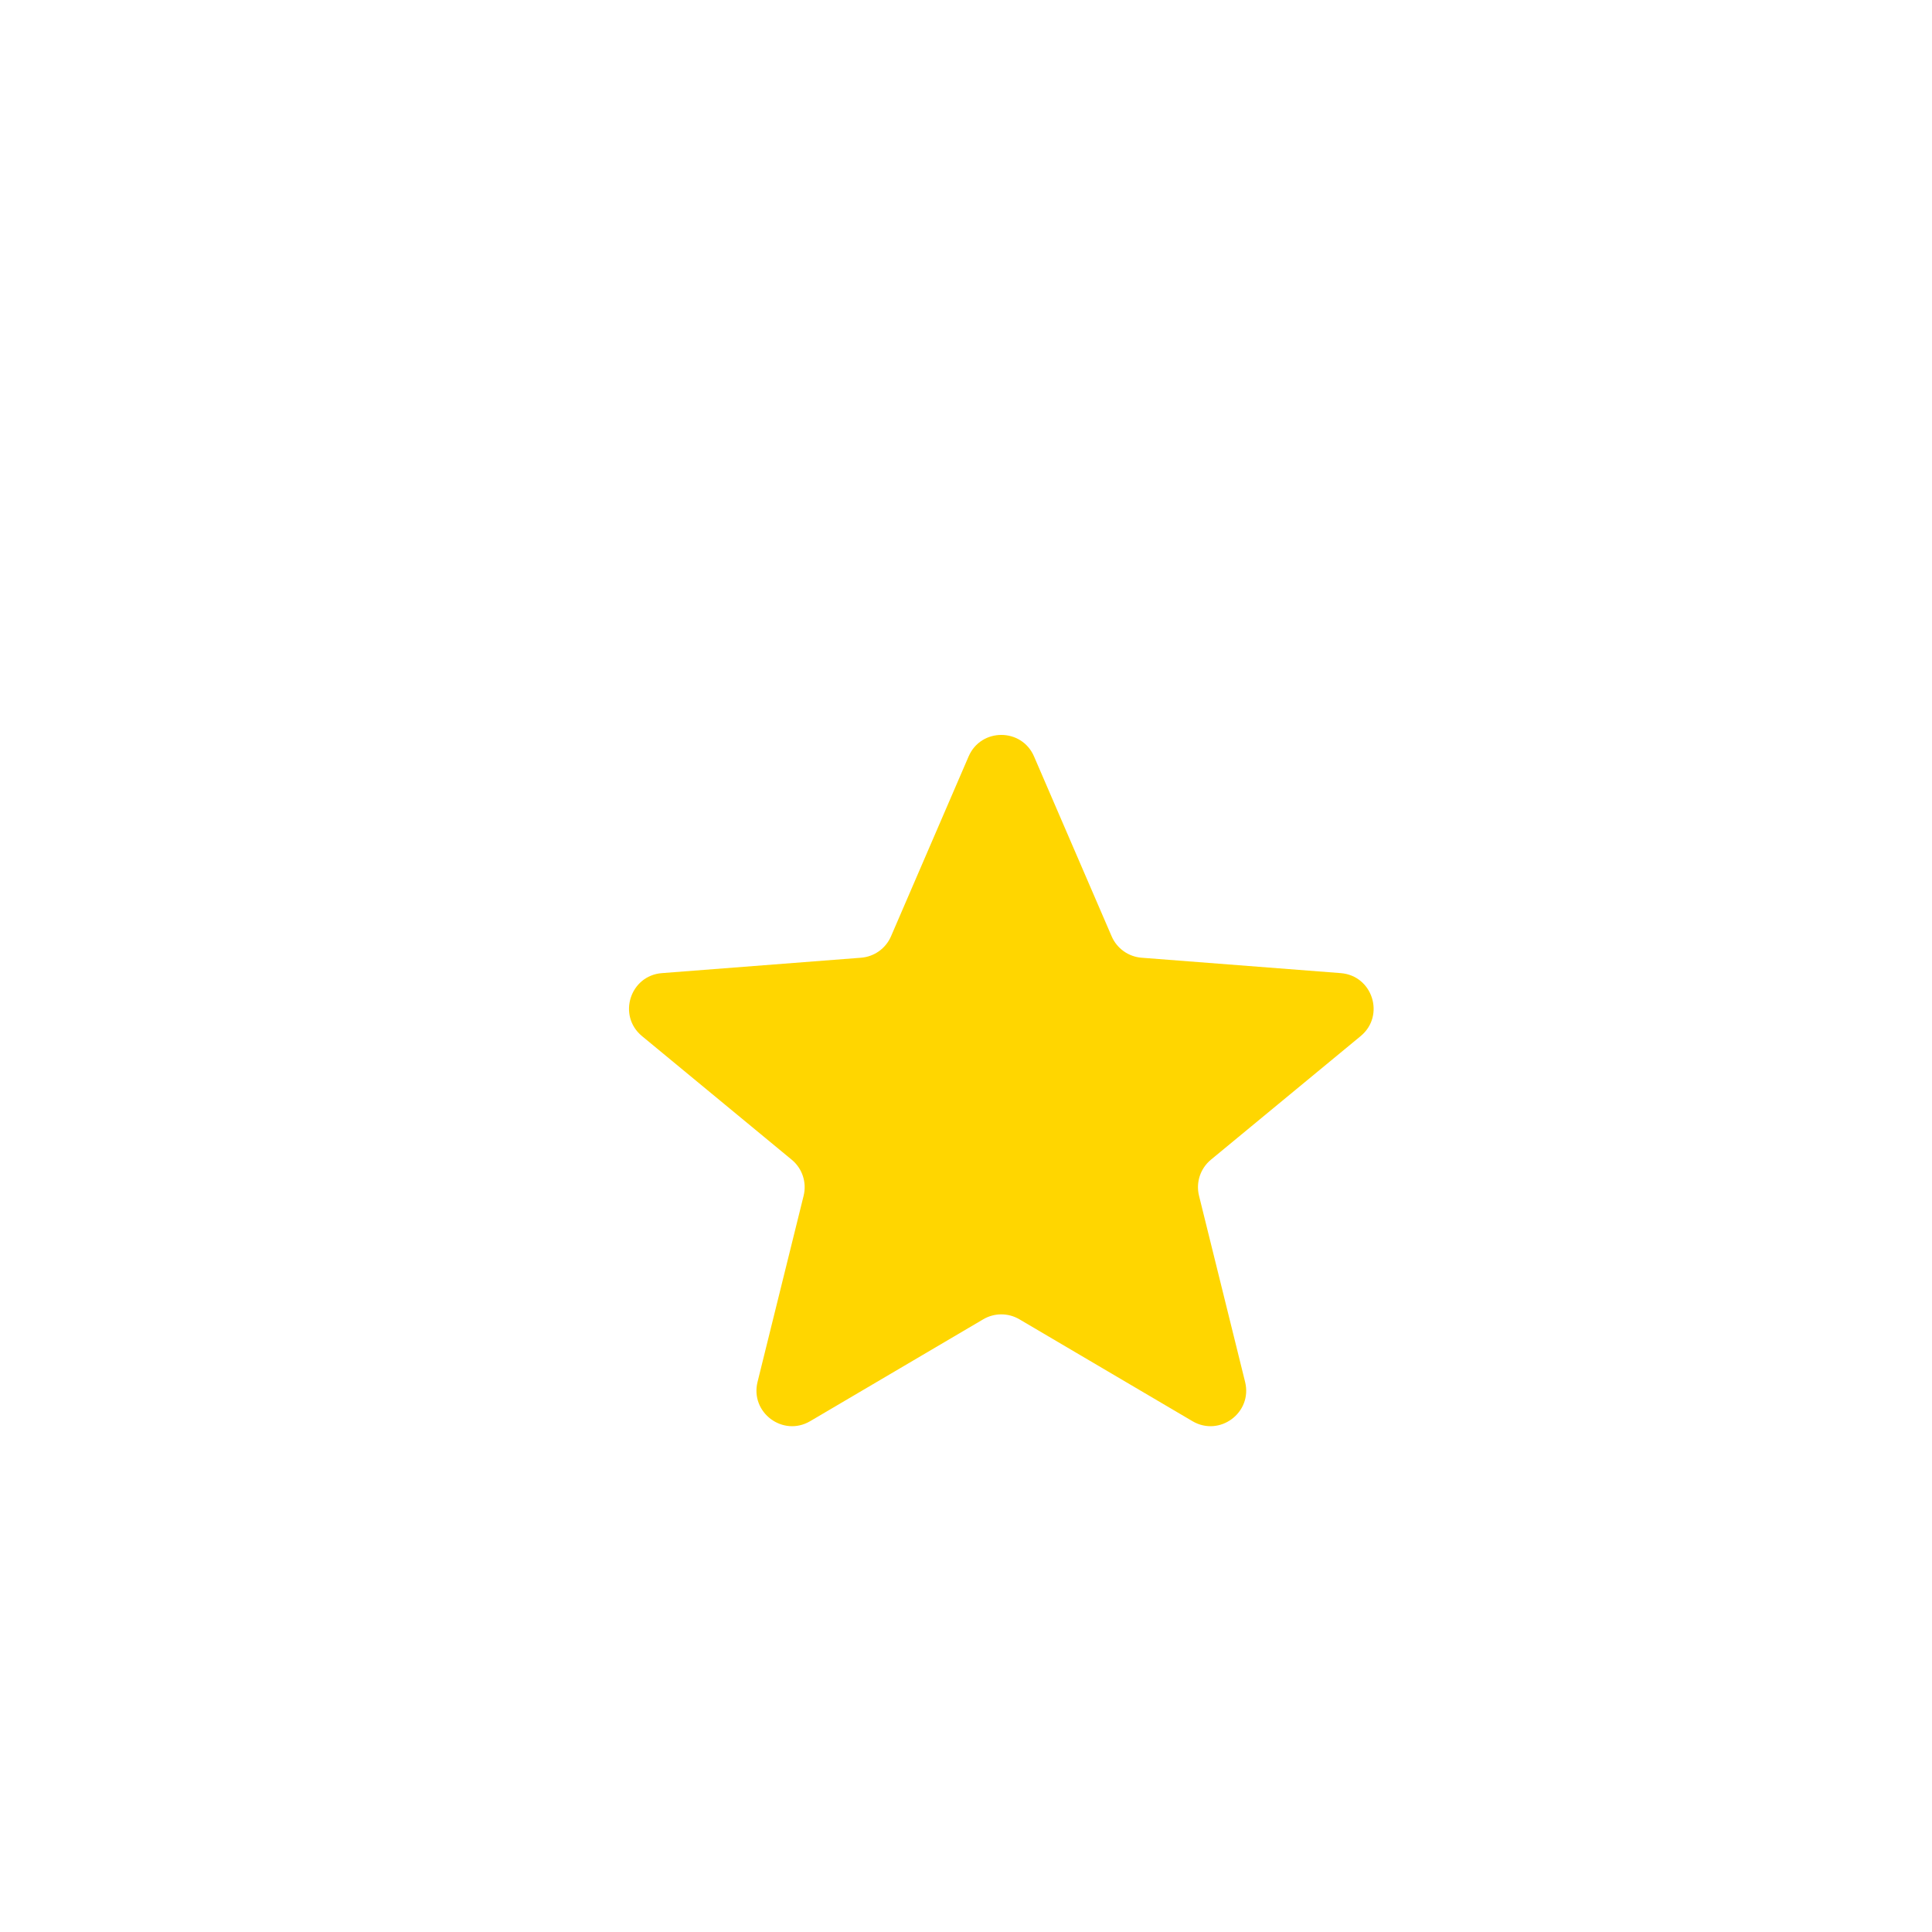 <svg width="67" height="67" viewBox="0 0 67 67" fill="none" xmlns="http://www.w3.org/2000/svg">
<rect x="0.308" y="0.365" width="66.216" height="66.216" rx="16" fill="white"/>
<rect x="0.808" y="0.865" width="65.216" height="65.216" rx="15.5" stroke="white" stroke-opacity="0.02"/>
<g filter="url(#filter0_d_216_300)">
<path d="M33.591 22.232C34.02 21.238 35.43 21.238 35.859 22.232L38.551 28.471C38.733 28.892 39.133 29.178 39.59 29.213L46.495 29.747C47.602 29.833 48.043 31.223 47.186 31.931L41.993 36.218C41.627 36.52 41.467 37.006 41.581 37.467L43.179 43.924C43.442 44.986 42.296 45.84 41.353 45.285L35.352 41.752C34.965 41.524 34.485 41.524 34.098 41.752L28.096 45.285C27.154 45.84 26.008 44.986 26.271 43.924L27.869 37.467C27.983 37.006 27.823 36.52 27.456 36.218L22.264 31.931C21.407 31.223 21.847 29.833 22.955 29.747L29.86 29.213C30.317 29.178 30.717 28.892 30.899 28.471L33.591 22.232Z" fill="#FFD600"/>
</g>
<defs>
<filter id="filter0_d_216_300" x="11.813" y="15.487" width="45.823" height="43.973" filterUnits="userSpaceOnUse" color-interpolation-filters="sRGB">
<feFlood flood-opacity="0" result="BackgroundImageFix"/>
<feColorMatrix in="SourceAlpha" type="matrix" values="0 0 0 0 0 0 0 0 0 0 0 0 0 0 0 0 0 0 127 0" result="hardAlpha"/>
<feOffset dy="4"/>
<feGaussianBlur stdDeviation="5"/>
<feColorMatrix type="matrix" values="0 0 0 0 0 0 0 0 0 0 0 0 0 0 0 0 0 0 0.1 0"/>
<feBlend mode="normal" in2="BackgroundImageFix" result="effect1_dropShadow_216_300"/>
<feBlend mode="normal" in="SourceGraphic" in2="effect1_dropShadow_216_300" result="shape"/>
</filter>
</defs>
</svg>
